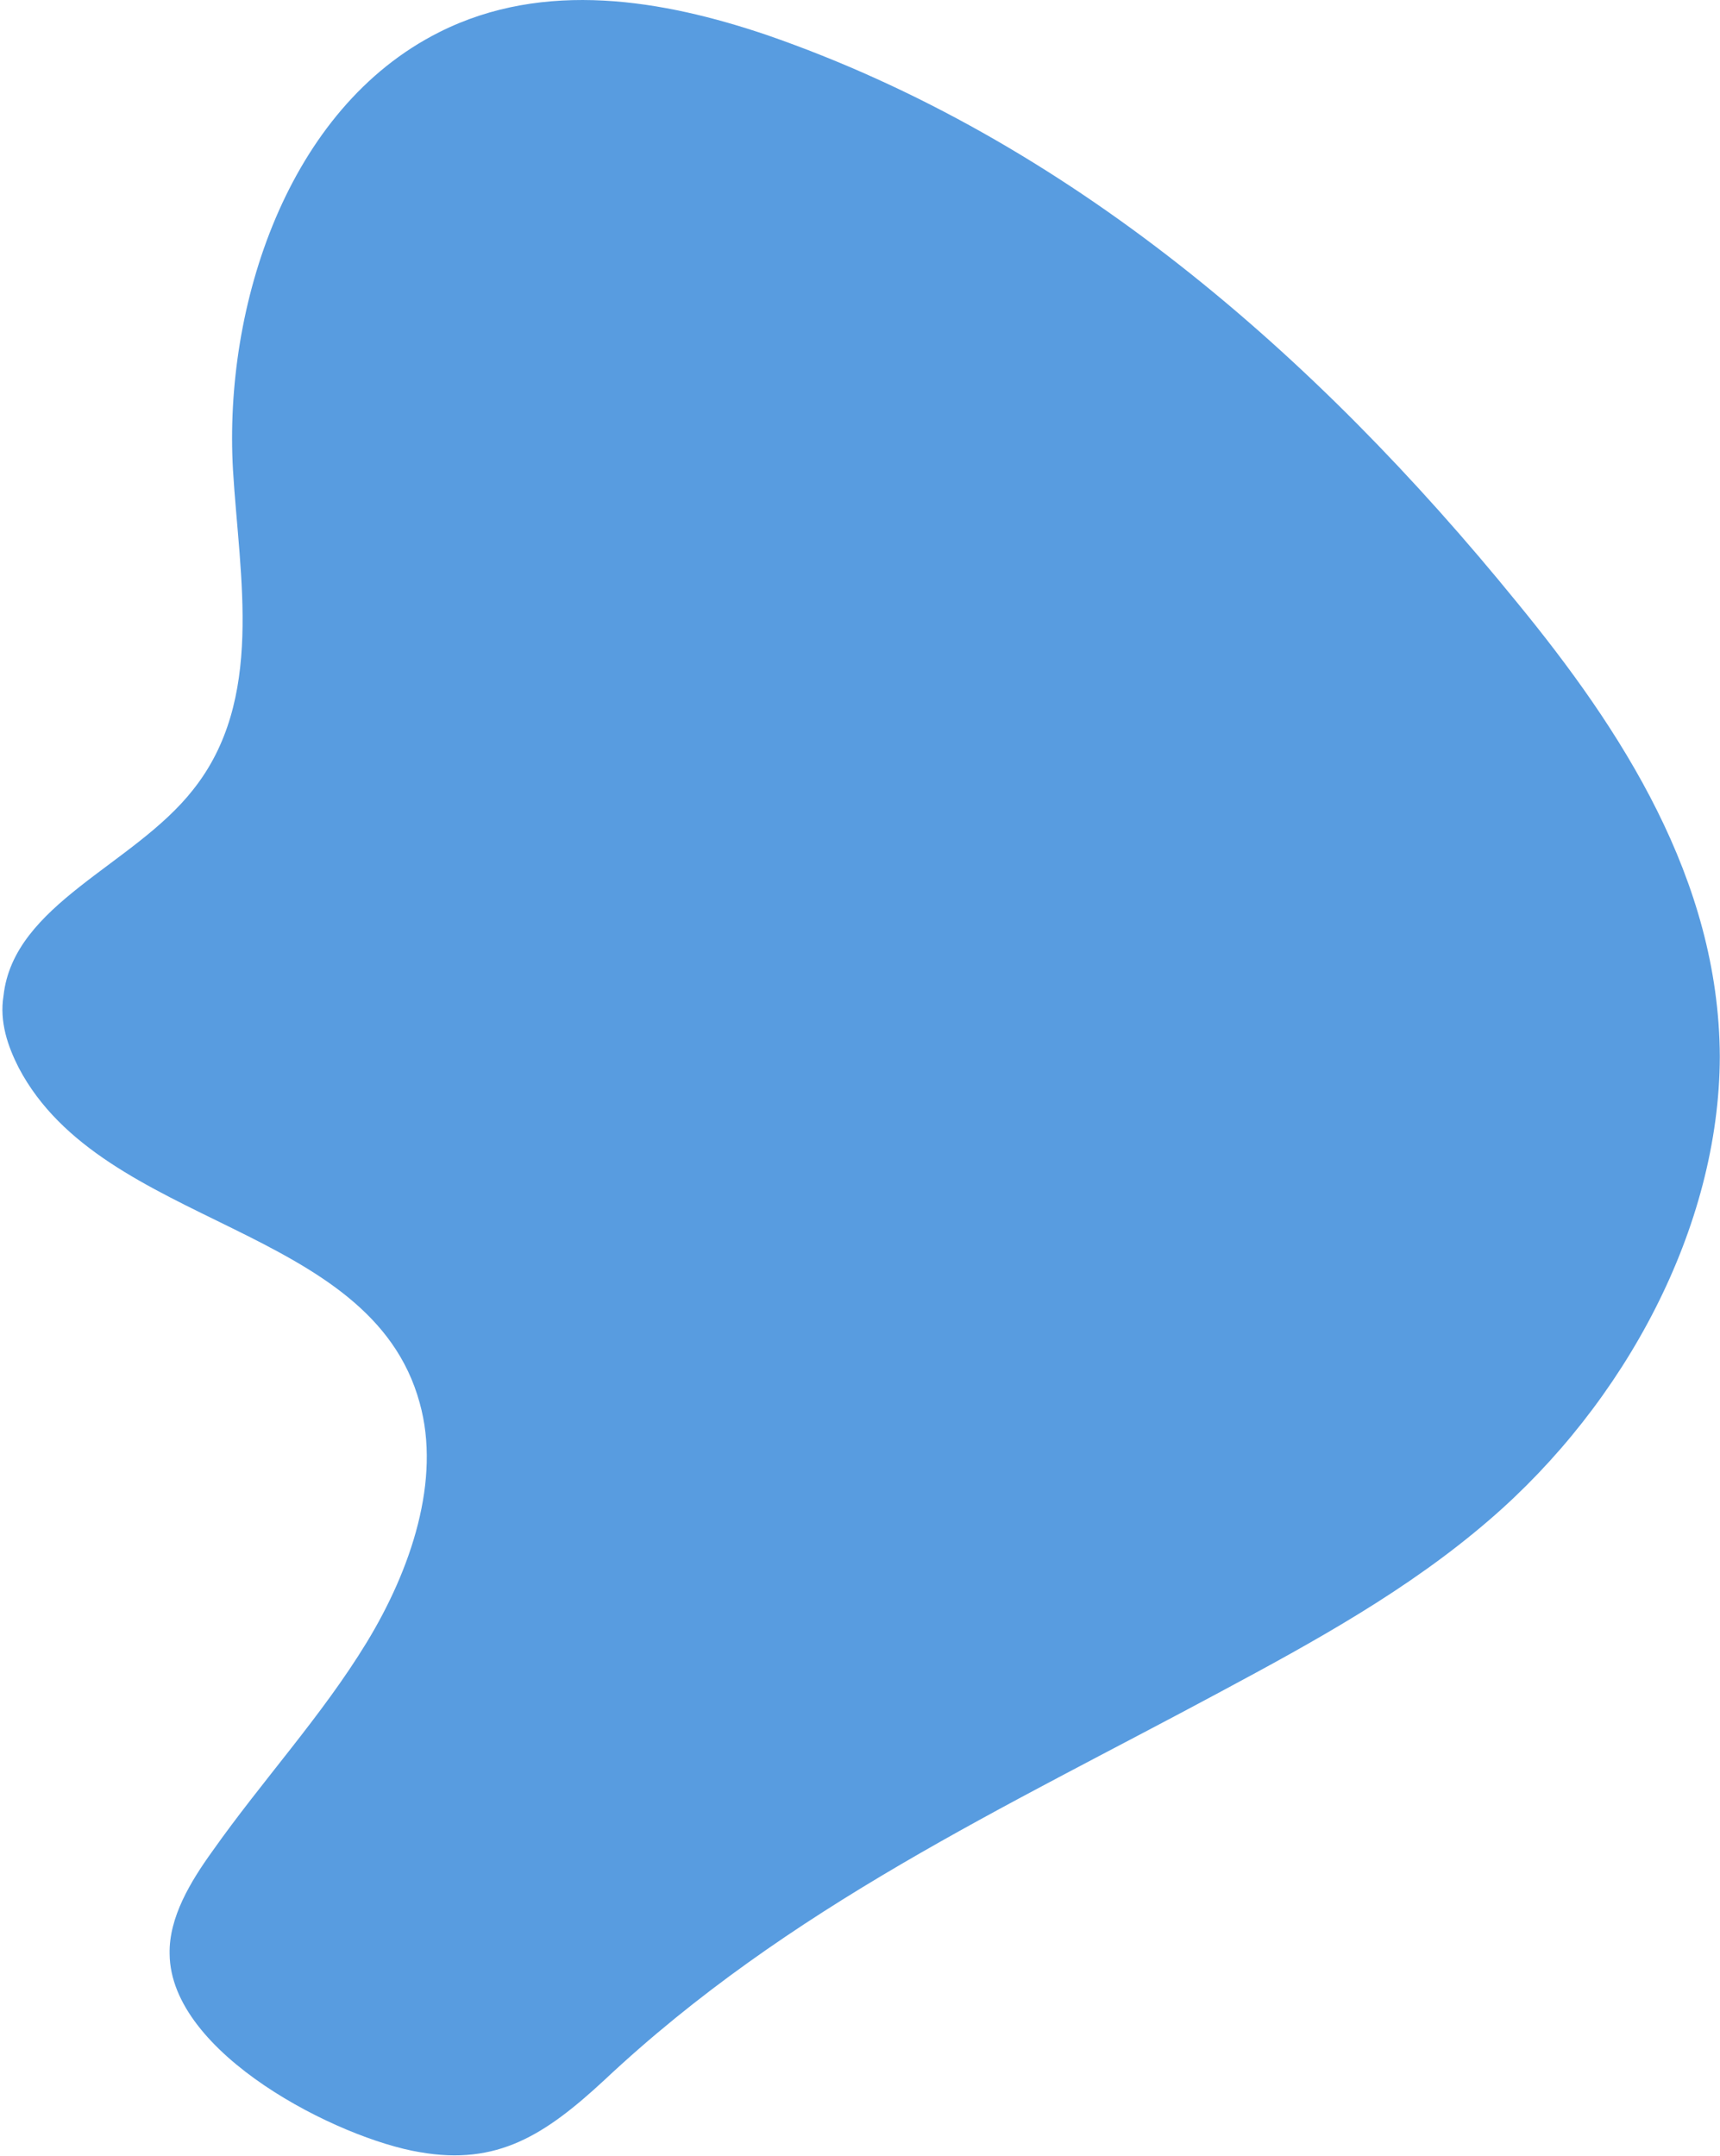 <?xml version="1.0" encoding="UTF-8"?> <svg xmlns="http://www.w3.org/2000/svg" width="209" height="262" viewBox="0 0 209 262" fill="none"> <path d="M20.611 237.433C20.519 232.999 23.144 228.665 25.812 224.958C31.899 216.337 39.086 208.558 44.527 199.64C49.969 190.722 53.609 179.827 50.996 170.484C45.036 148.658 12.562 149.344 2.271 129.751C0.948 127.15 -0.087 124.175 0.428 120.999C1.653 109.839 16.241 105.157 23.438 95.999C32.182 85.05 29.091 70.184 28.309 57.089C27.169 37.173 34.924 13.17 53.372 3.911C66.173 -2.538 80.626 0.015 93.107 4.23C129.822 16.911 159.842 43.104 184.287 73.153C197.011 88.662 208.877 106.884 208.977 128.383C208.926 149.169 197.446 170.515 180.998 184.68C171.151 193.196 159.695 199.486 148.429 205.525C121.98 219.756 95.895 231.689 73.453 252.761C66.195 259.494 60.399 263.182 51.011 261.537C41.102 259.889 20.705 249.605 20.611 237.433Z" fill="#589CE0"></path> </svg> 